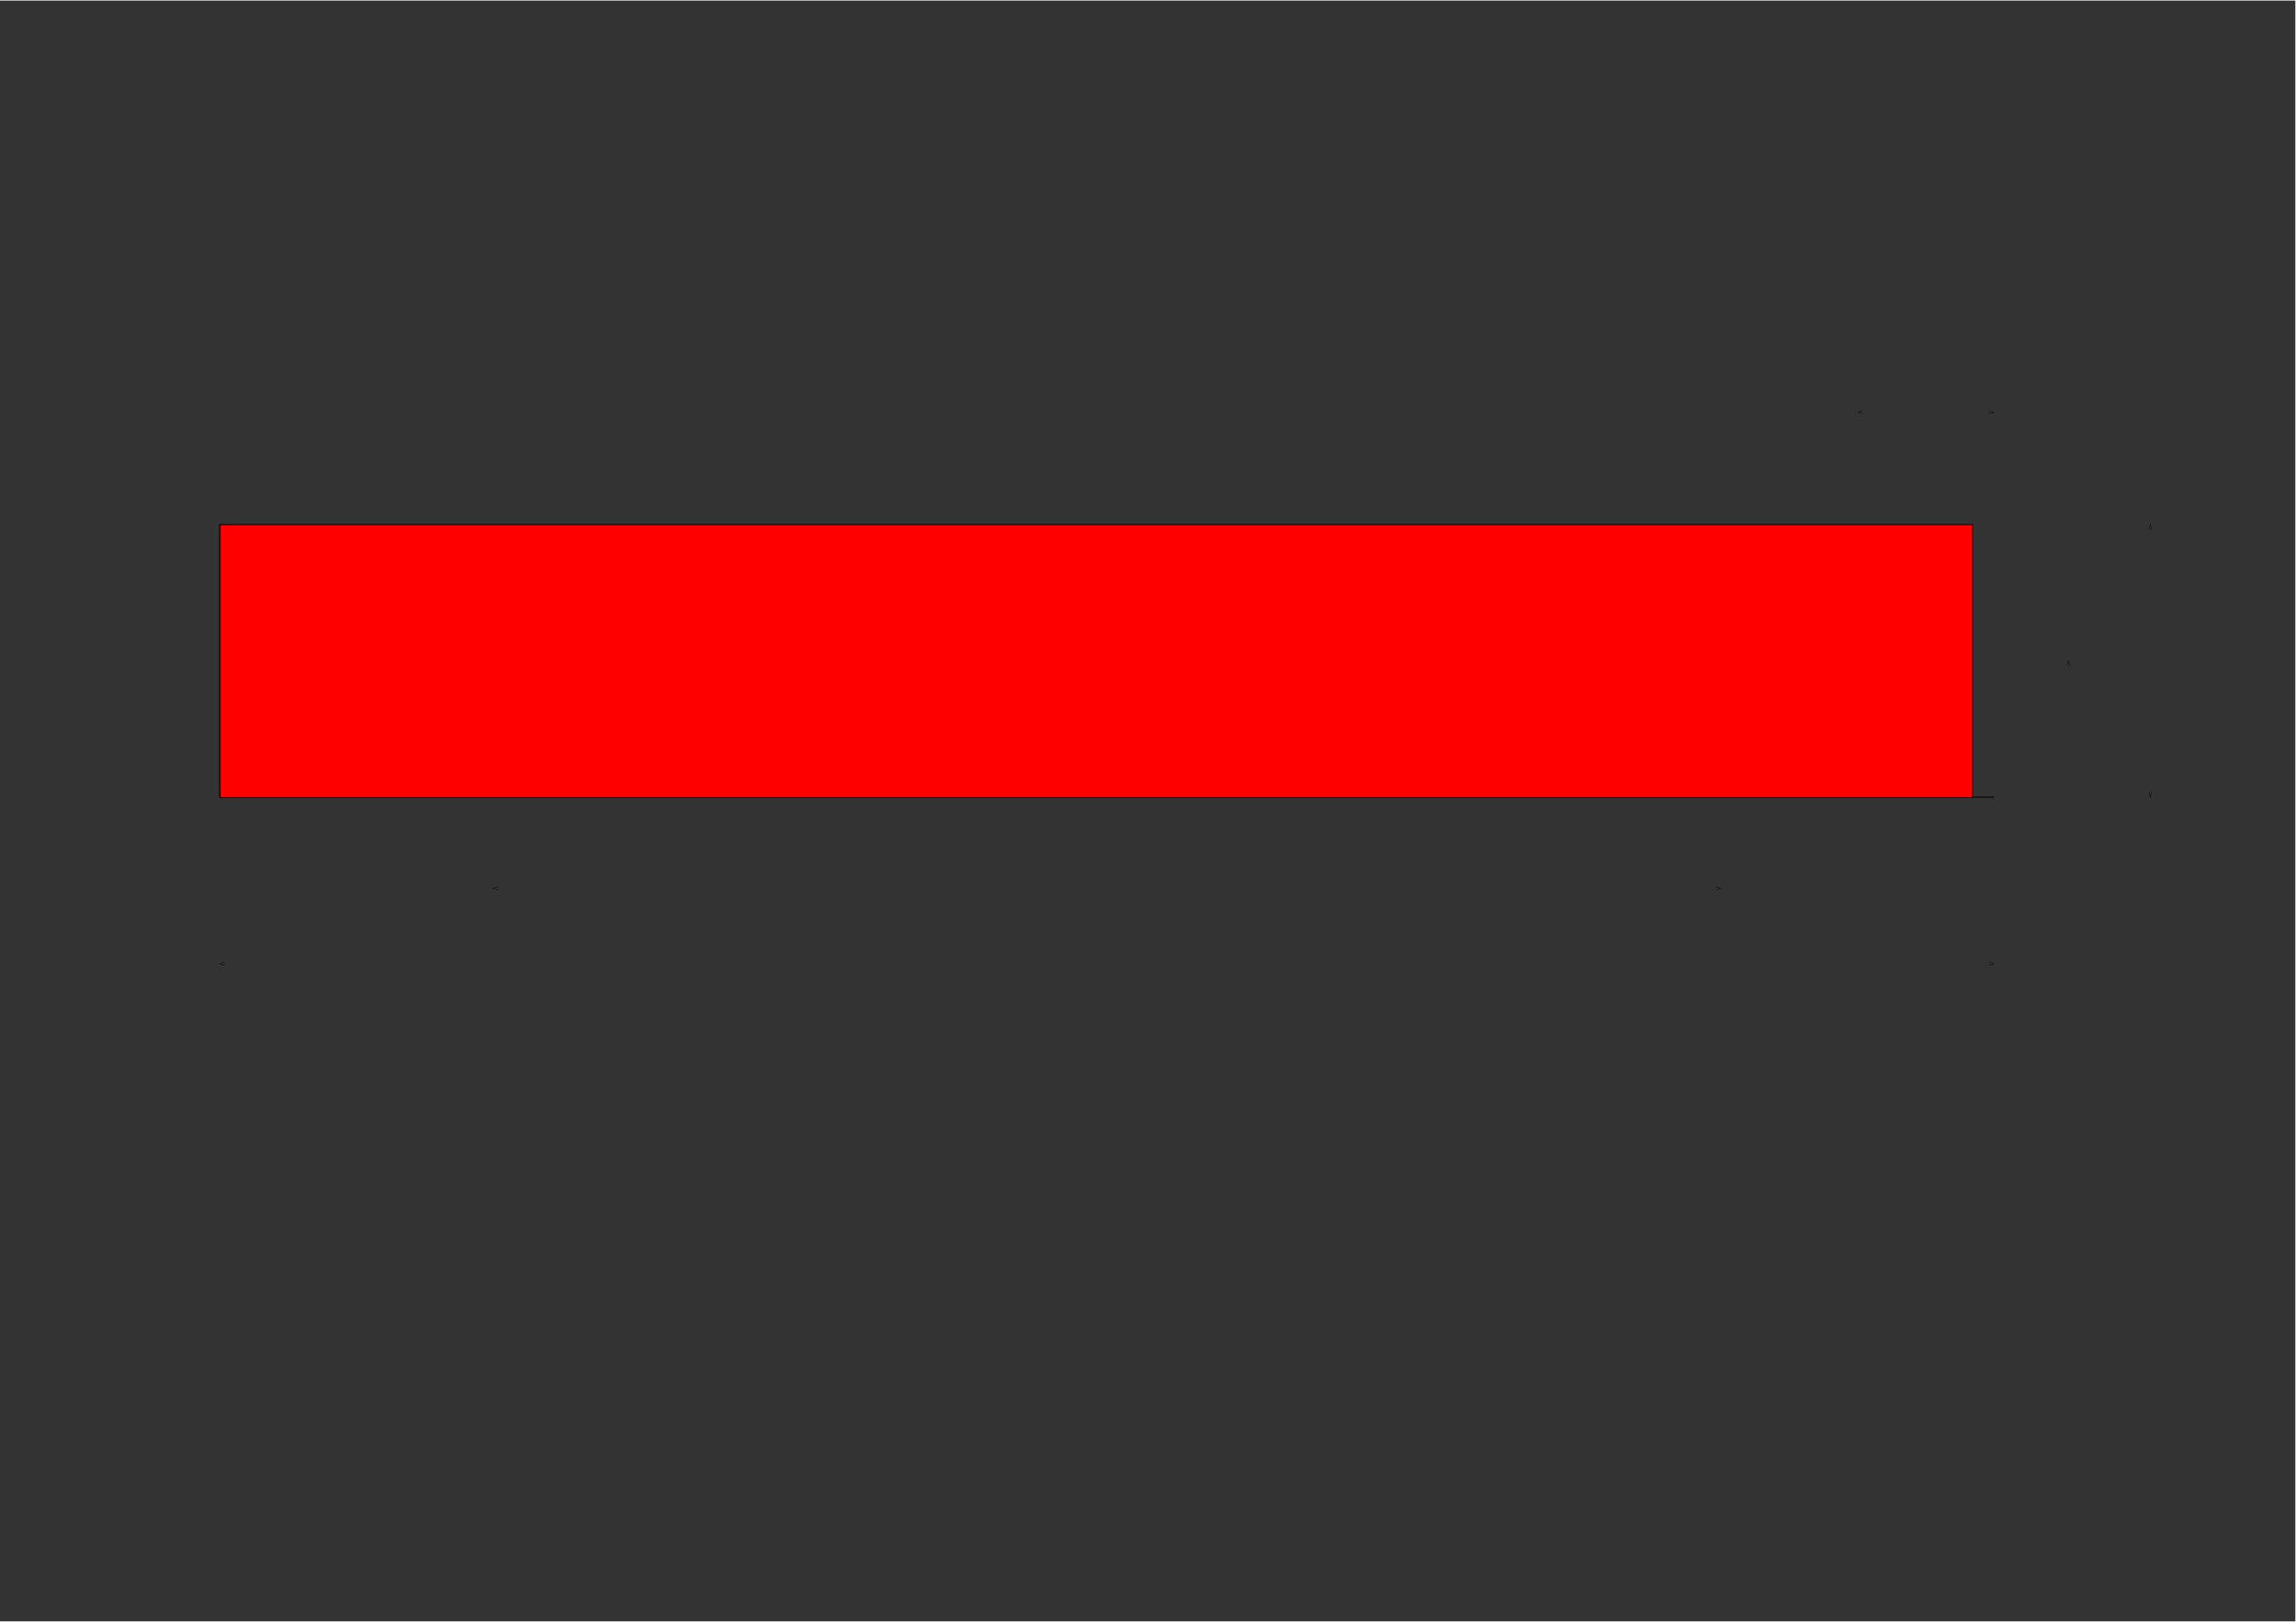 <?xml version="1.0" encoding="UTF-8" standalone="no"?>
<!-- Created with Inkscape (http://www.inkscape.org/) -->

<svg
   xmlns:dc="http://purl.org/dc/elements/1.1/"
   xmlns:cc="http://creativecommons.org/ns#"
   xmlns:rdf="http://www.w3.org/1999/02/22-rdf-syntax-ns#"
   xmlns:svg="http://www.w3.org/2000/svg"
   xmlns="http://www.w3.org/2000/svg"
   xmlns:sodipodi="http://sodipodi.sourceforge.net/DTD/sodipodi-0.dtd"
   xmlns:inkscape="http://www.inkscape.org/namespaces/inkscape"
   id="svg3149"
   version="1.1"
   inkscape:version="0.48.4 r9939"
   width="2979.925"
   height="2104.725"
   xml:space="preserve"
   sodipodi:docname="base ply sheet.pdf"><rect width="100%" height="100%" fill="#333333" stroke="none"/><defs
     id="defs3153"><clipPath
       clipPathUnits="userSpaceOnUse"
       id="clipPath3209"><path
         d="m -0.03,-0.03 2384,0 0,1683.84 -2384,0"
         id="path3211" /></clipPath><clipPath
       clipPathUnits="userSpaceOnUse"
       id="clipPath3229"><path
         d="m -0.03,-0.03 2384,0 0,1683.84 -2384,0"
         id="path3231" /></clipPath><clipPath
       clipPathUnits="userSpaceOnUse"
       id="clipPath3249"><path
         d="m -0.03,-0.03 2384,0 0,1683.84 -2384,0"
         id="path3251" /></clipPath><clipPath
       clipPathUnits="userSpaceOnUse"
       id="clipPath3271"><path
         d="m -0.03,-0.03 2384,0 0,1683.84 -2384,0"
         id="path3273" /></clipPath><clipPath
       clipPathUnits="userSpaceOnUse"
       id="clipPath3291"><path
         d="m -0.03,-0.03 2384,0 0,1683.84 -2384,0"
         id="path3293" /></clipPath><clipPath
       clipPathUnits="userSpaceOnUse"
       id="clipPath3311"><path
         d="m -0.03,-0.03 2384,0 0,1683.84 -2384,0"
         id="path3313" /></clipPath><clipPath
       clipPathUnits="userSpaceOnUse"
       id="clipPath3331"><path
         d="m -0.03,-0.03 2384,0 0,1683.84 -2384,0"
         id="path3333" /></clipPath></defs><sodipodi:namedview
     pagecolor="#ffffff"
     bordercolor="#666666"
     borderopacity="1"
     objecttolerance="10"
     gridtolerance="10"
     guidetolerance="10"
     inkscape:pageopacity="0"
     inkscape:pageshadow="2"
     inkscape:window-width="1301"
     inkscape:window-height="744"
     id="namedview3151"
     showgrid="false"
     inkscape:snap-bbox="true"
     inkscape:bbox-nodes="true"
     inkscape:snap-bbox-edge-midpoints="true"
     showguides="true"
     inkscape:guide-bbox="true"
     inkscape:bbox-paths="true"
     inkscape:snap-center="true"
     inkscape:snap-object-midpoints="true"
     inkscape:snap-midpoints="true"
     inkscape:zoom="0.16"
     inkscape:cx="207.11415"
     inkscape:cy="2058.0768"
     inkscape:window-x="65"
     inkscape:window-y="24"
     inkscape:window-maximized="1"
     inkscape:current-layer="g3157" /><g
     id="g3157"
     inkscape:groupmode="layer"
     inkscape:label="base ply sheet"
     transform="matrix(1.25,0,0,-1.25,0,2104.725)"><path
       d="m 2070.55,856.12 -1842.52,0"
       style="fill:none;stroke:#000000;stroke-opacity:1;stroke-width:0.99;stroke-linecap:butt;stroke-linejoin:miter;stroke-miterlimit:2;stroke-dasharray:none"
       id="path3183" /><path
       d="m 228.03,856.12 0,283.47"
       style="fill:none;stroke:#000000;stroke-opacity:1;stroke-width:0.99;stroke-linecap:butt;stroke-linejoin:miter;stroke-miterlimit:2;stroke-dasharray:none"
       id="path3189" /><path
       d="m 388.89,997.86 -0.01,0.71 -0.04,0.7 -0.06,0.71 -0.1,0.7 -0.11,0.7 -0.15,0.69 -0.17,0.69 -0.19,0.68 -0.22,0.68 -0.24,0.66 -0.27,0.66 -0.3,0.64 -0.31,0.64 -0.34,0.62 -0.36,0.61 -0.39,0.59 -0.41,0.58 -0.42,0.57 -0.45,0.55 -0.47,0.53 -0.49,0.51 -0.5,0.5 -0.53,0.47 -0.54,0.46 -0.56,0.44 -0.57,0.41 -0.59,0.4 -0.6,0.37 -0.62,0.35 -0.63,0.32 -0.64,0.31 -0.65,0.27 -0.66,0.26 -0.67,0.23 -0.68,0.2 -0.69,0.18 -0.69,0.16 -0.7,0.13 -0.7,0.1 -0.7,0.07 -0.71,0.05 -0.71,0.03 -0.7,0 -0.71,-0.03 -0.71,-0.06 -0.7,-0.08 -0.7,-0.1 -0.7,-0.14 -0.69,-0.16 -0.68,-0.18 -0.68,-0.21 -0.67,-0.23 -0.66,-0.26 -0.65,-0.28 -0.64,-0.31 -0.63,-0.33 -0.61,-0.35 -0.6,-0.38 -0.59,-0.4 -0.57,-0.41 -0.55,-0.44 -0.54,-0.46 -0.52,-0.48 -0.51,-0.5 -0.48,-0.52 -0.47,-0.53 -0.44,-0.56 -0.43,-0.56 -0.4,-0.59 -0.38,-0.59 -0.36,-0.61 -0.33,-0.63 -0.32,-0.63 -0.29,-0.65 -0.26,-0.66 -0.24,-0.67 -0.22,-0.67 -0.19,-0.68 -0.16,-0.69 -0.14,-0.7 -0.11,-0.7 -0.09,-0.7 -0.06,-0.71 -0.04,-0.7 0,-0.71 0.01,-0.71 0.05,-0.71 0.07,-0.7 0.09,-0.7 0.12,-0.7 0.15,-0.7 0.18,-0.68 0.19,-0.68 0.23,-0.67 0.25,-0.67 0.27,-0.65 0.3,-0.65 0.32,-0.63 0.34,-0.62 0.37,-0.6 0.38,-0.6 0.41,-0.57 0.43,-0.57 0.46,-0.54 0.47,-0.53 0.49,-0.51 0.51,-0.49 0.53,-0.48 0.54,-0.45 0.56,-0.43 0.58,-0.42 0.59,-0.39 0.6,-0.36 0.62,-0.35 0.63,-0.32 0.65,-0.3 0.65,-0.28 0.66,-0.25 0.67,-0.22 0.68,-0.2 0.69,-0.18 0.69,-0.15 0.7,-0.12 0.7,-0.1 0.71,-0.07 0.7,-0.05 0.71,-0.02 0.71,0.01 0.71,0.03 0.71,0.06 0.7,0.09 0.7,0.11 0.69,0.14 0.69,0.16 0.69,0.19 0.67,0.21 0.67,0.24 0.66,0.26 0.65,0.29 0.63,0.31 0.63,0.33 0.61,0.36 0.6,0.38 0.58,0.4 0.57,0.42 0.55,0.44 0.54,0.47 0.52,0.48 0.5,0.5 0.48,0.52 0.46,0.54 0.44,0.55 0.42,0.57 0.4,0.59 0.38,0.6 0.35,0.61 0.34,0.63 0.31,0.64 0.28,0.64 0.26,0.66 0.24,0.67 0.21,0.68 0.18,0.68 0.16,0.69 0.14,0.7 0.11,0.7 0.08,0.7 0.06,0.71 0.03,0.71 0,0.47"
       style="fill:#ff0000;stroke:#000000;stroke-opacity:1;stroke-width:0.99;stroke-linecap:butt;stroke-linejoin:miter;stroke-miterlimit:2;stroke-dasharray:none"
       id="path3191" /><path
       d="m 1909.68,997.86 0.01,-0.71 0.04,-0.71 0.07,-0.7 0.09,-0.71 0.12,-0.7 0.14,-0.69 0.17,-0.69 0.19,-0.68 0.22,-0.67 0.25,-0.67 0.27,-0.65 0.29,-0.65 0.32,-0.63 0.34,-0.62 0.36,-0.61 0.38,-0.6 0.41,-0.58 0.43,-0.56 0.44,-0.55 0.47,-0.53 0.49,-0.52 0.51,-0.49 0.52,-0.48 0.54,-0.46 0.56,-0.43 0.58,-0.42 0.58,-0.39 0.61,-0.37 0.61,-0.35 0.63,-0.33 0.64,-0.3 0.66,-0.28 0.66,-0.26 0.67,-0.23 0.68,-0.2 0.68,-0.18 0.69,-0.15 0.7,-0.13 0.7,-0.1 0.7,-0.08 0.71,-0.05 0.71,-0.02 0.71,0 0.71,0.03 0.7,0.05 0.71,0.08 0.7,0.11 0.69,0.13 0.69,0.16 0.69,0.18 0.67,0.21 0.67,0.24 0.66,0.25 0.65,0.29 0.64,0.3 0.63,0.33 0.61,0.36 0.6,0.37 0.59,0.4 0.57,0.42 0.56,0.44 0.54,0.46 0.52,0.48 0.5,0.5 0.49,0.51 0.46,0.54 0.45,0.55 0.42,0.57 0.4,0.58 0.38,0.6 0.36,0.61 0.34,0.62 0.31,0.64 0.29,0.65 0.26,0.65 0.24,0.67 0.22,0.67 0.19,0.69 0.16,0.69 0.14,0.69 0.12,0.7 0.08,0.7 0.06,0.71 0.04,0.71 0.01,0.71 -0.02,0.7 -0.04,0.71 -0.07,0.71 -0.1,0.7 -0.12,0.7 -0.15,0.69 -0.17,0.69 -0.2,0.68 -0.22,0.67 -0.25,0.66 -0.27,0.66 -0.3,0.64 -0.32,0.63 -0.35,0.62 -0.36,0.61 -0.39,0.59 -0.41,0.58 -0.43,0.56 -0.45,0.55 -0.47,0.53 -0.5,0.51 -0.5,0.49 -0.53,0.47 -0.55,0.45 -0.56,0.44 -0.57,0.41 -0.6,0.39 -0.6,0.37 -0.62,0.34 -0.63,0.33 -0.64,0.29 -0.66,0.28 -0.66,0.25 -0.67,0.22 -0.68,0.21 -0.69,0.17 -0.69,0.15 -0.7,0.12 -0.7,0.1 -0.7,0.07 -0.71,0.05 -0.71,0.02 -0.71,-0.01 -0.71,-0.03 -0.7,-0.06 -0.7,-0.08 -0.7,-0.11 -0.7,-0.14 -0.69,-0.16 -0.68,-0.19 -0.68,-0.22 -0.67,-0.23 -0.65,-0.27 -0.65,-0.28 -0.64,-0.31 -0.62,-0.34 -0.62,-0.35 -0.59,-0.38 -0.59,-0.4 -0.57,-0.43 -0.55,-0.44 -0.54,-0.46 -0.51,-0.49 -0.5,-0.5 -0.49,-0.52 -0.46,-0.54 -0.44,-0.55 -0.42,-0.57 -0.4,-0.59 -0.38,-0.6 -0.35,-0.61 -0.33,-0.62 -0.31,-0.64 -0.29,-0.65 -0.26,-0.66 -0.23,-0.67 -0.21,-0.67 -0.19,-0.69 -0.16,-0.69 -0.13,-0.69 -0.11,-0.7 -0.09,-0.71 -0.05,-0.7 -0.03,-0.71 -0.01,-0.47"
       style="fill:#ff0000;stroke:#000000;stroke-opacity:1;stroke-width:0.99;stroke-linecap:butt;stroke-linejoin:miter;stroke-miterlimit:2;stroke-dasharray:none"
       id="path3193" /><g
       id="g3203"><path
         d="m -0.03,-0.03 2384,0 0,1683.84 -2384,0"
         style="fill:none;stroke:#ffffff;stroke-opacity:1;stroke-width:0.37;stroke-linecap:butt;stroke-linejoin:miter;stroke-miterlimit:2;stroke-dasharray:none"
         id="path3205" /></g><path
       d="m 233.5,684.62 -5.47,-1.47 5.47,-1.47"
       style="fill:none;stroke:#000000;stroke-opacity:1;stroke-width:0.37;stroke-linecap:butt;stroke-linejoin:miter;stroke-miterlimit:2;stroke-dasharray:none"
       id="path3217" /><path
       d="m 2065.07,681.68 5.48,1.47 -5.48,1.47"
       style="fill:none;stroke:#000000;stroke-opacity:1;stroke-width:0.37;stroke-linecap:butt;stroke-linejoin:miter;stroke-miterlimit:2;stroke-dasharray:none"
       id="path3219" /><g
       id="g3223"><path
         d="m -0.03,-0.03 2384,0 0,1683.84 -2384,0"
         style="fill:none;stroke:#ffffff;stroke-opacity:1;stroke-width:0.37;stroke-linecap:butt;stroke-linejoin:miter;stroke-miterlimit:2;stroke-dasharray:none"
         id="path3225" /><g
         id="g3227"
         clip-path="url(#clipPath3229)" /></g><path
       d="m 516.97,762.9 -5.48,-1.47 5.48,-1.47"
       style="fill:none;stroke:#000000;stroke-opacity:1;stroke-width:0.37;stroke-linecap:butt;stroke-linejoin:miter;stroke-miterlimit:2;stroke-dasharray:none"
       id="path3237" /><path
       d="m 1781.61,759.96 5.47,1.47 -5.47,1.47"
       style="fill:none;stroke:#000000;stroke-opacity:1;stroke-width:0.37;stroke-linecap:butt;stroke-linejoin:miter;stroke-miterlimit:2;stroke-dasharray:none"
       id="path3239" /><g
       id="g3243"><path
         d="m -0.03,-0.03 2384,0 0,1683.84 -2384,0"
         style="fill:none;stroke:#ffffff;stroke-opacity:1;stroke-width:0.37;stroke-linecap:butt;stroke-linejoin:miter;stroke-miterlimit:2;stroke-dasharray:none"
         id="path3245" /><g
         id="g3247"
         clip-path="url(#clipPath3249)" /></g><g
       id="g3265"><path
         d="m -0.03,-0.03 2384,0 0,1683.84 -2384,0"
         style="fill:none;stroke:#ffffff;stroke-opacity:1;stroke-width:0.37;stroke-linecap:butt;stroke-linejoin:miter;stroke-miterlimit:2;stroke-dasharray:none"
         id="path3267" /><g
         id="g3269"
         clip-path="url(#clipPath3271)" /></g><path
       d="m 1934.29,1257.18 -5.48,-1.47 5.48,-1.47"
       style="fill:none;stroke:#000000;stroke-opacity:1;stroke-width:0.37;stroke-linecap:butt;stroke-linejoin:miter;stroke-miterlimit:2;stroke-dasharray:none"
       id="path3279" /><path
       d="m 2065.07,1254.24 5.48,1.47 -5.48,1.47"
       style="fill:none;stroke:#000000;stroke-opacity:1;stroke-width:0.37;stroke-linecap:butt;stroke-linejoin:miter;stroke-miterlimit:2;stroke-dasharray:none"
       id="path3281" /><g
       id="g3285"><path
         d="m -0.03,-0.03 2384,0 0,1683.84 -2384,0"
         style="fill:none;stroke:#ffffff;stroke-opacity:1;stroke-width:0.37;stroke-linecap:butt;stroke-linejoin:miter;stroke-miterlimit:2;stroke-dasharray:none"
         id="path3287" /><g
         id="g3289"
         clip-path="url(#clipPath3291)" /></g><path
       d="m 2149.04,992.38 -1.47,5.48 -1.47,-5.48"
       style="fill:none;stroke:#000000;stroke-opacity:1;stroke-width:0.37;stroke-linecap:butt;stroke-linejoin:miter;stroke-miterlimit:2;stroke-dasharray:none"
       id="path3299" /><g
       id="g3305"><path
         d="m -0.03,-0.03 2384,0 0,1683.84 -2384,0"
         style="fill:none;stroke:#ffffff;stroke-opacity:1;stroke-width:0.37;stroke-linecap:butt;stroke-linejoin:miter;stroke-miterlimit:2;stroke-dasharray:none"
         id="path3307" /><g
         id="g3309"
         clip-path="url(#clipPath3311)" /></g><path
       d="m 2231.22,861.6 1.47,-5.48 1.46,5.48"
       style="fill:none;stroke:#000000;stroke-opacity:1;stroke-width:0.37;stroke-linecap:butt;stroke-linejoin:miter;stroke-miterlimit:2;stroke-dasharray:none"
       id="path3319" /><path
       d="m 2234.15,1134.11 -1.46,5.48 -1.47,-5.48"
       style="fill:none;stroke:#000000;stroke-opacity:1;stroke-width:0.37;stroke-linecap:butt;stroke-linejoin:miter;stroke-miterlimit:2;stroke-dasharray:none"
       id="path3321" /><g
       id="g3325"><path
         d="m -0.03,-0.03 2384,0 0,1683.84 -2384,0"
         style="fill:none;stroke:#ffffff;stroke-opacity:1;stroke-width:0.37;stroke-linecap:butt;stroke-linejoin:miter;stroke-miterlimit:2;stroke-dasharray:none"
         id="path3327" /></g><rect
       style="fill:#ff0000;fill-opacity:1;stroke:#160000;stroke-width:1.237;stroke-miterlimit:2;stroke-opacity:1;stroke-dasharray:none"
       id="rect4138"
       width="1593.804"
       height="11.937"
       x="640.008"
       y="851.406"
       transform="matrix(0.8,0,0,-0.8,0,1683.78)" /><rect
       style="fill:#ff0000;fill-opacity:1;stroke:#160000;stroke-width:1.237;stroke-miterlimit:2;stroke-opacity:1;stroke-dasharray:none"
       id="rect4160"
       width="2274.344"
       height="354.337"
       x="285.656"
       y="680.856"
       transform="matrix(0.8,0,0,-0.8,0,1683.78)" /></g></svg>